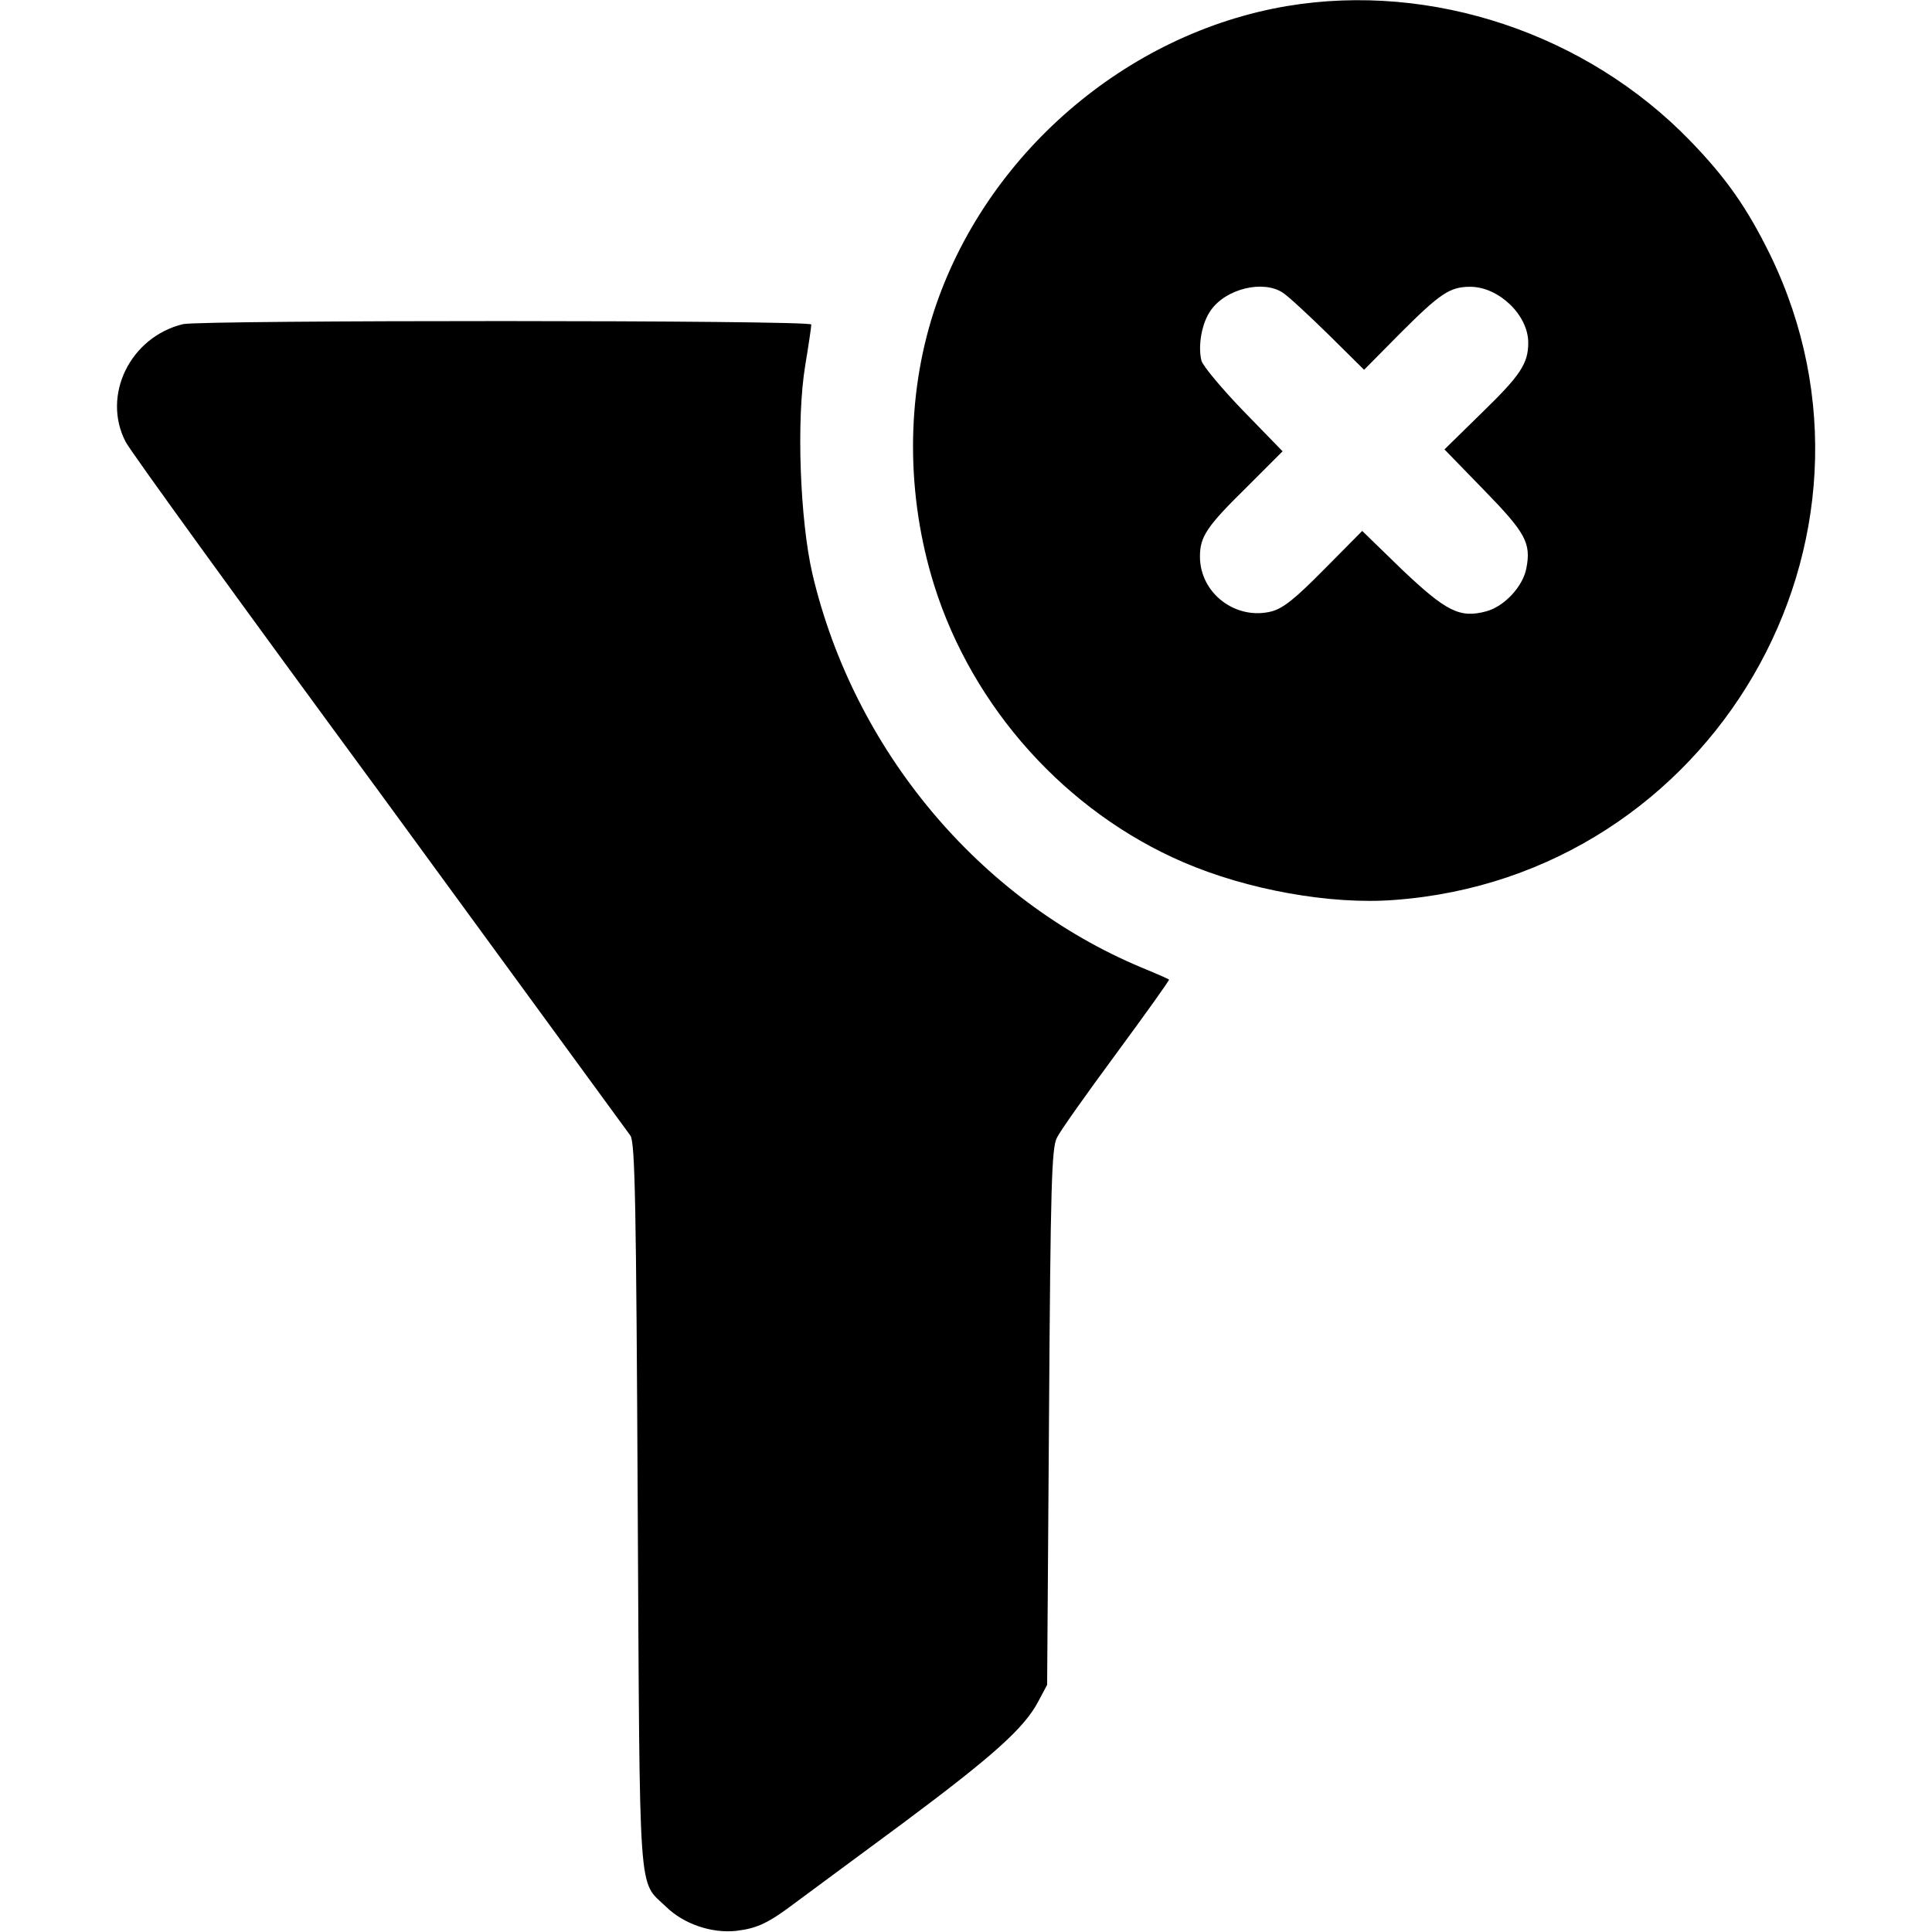 <svg xmlns="http://www.w3.org/2000/svg" width="682.667" height="682.667" viewBox="0 0 512 512" preserveAspectRatio="xMidYMid meet" xmlns:v="https://vecta.io/nano"><path d="M341.1 1.6c-42.7 7.2-80 39.4-93.6 80.9-7.4 22.8-7.4 48.8.1 72.7 10.2 32.4 34.9 59.9 66 73.3 16.9 7.3 39 11.3 55.9 10 84.3-6.2 136.3-95.5 99.6-171-6.1-12.4-11.6-20.3-21.2-30.2C420.4 8.9 379.4-4.8 341.1 1.6zm-1.1 76c1.4.9 6.8 5.9 12 11l9.5 9.4 9.5-9.6C381.6 77.8 384.2 76 389.6 76c7.6 0 15.4 7.5 15.4 14.8 0 5.5-2 8.6-12.2 18.5l-10 9.8 10.5 10.8c11 11.3 12.5 14 11.2 20.7-.9 4.8-5.8 10.1-10.6 11.4-7 1.9-10.6.1-22.4-11.1L361 140.7l-10 10.1c-7.7 7.8-10.8 10.3-13.9 11.2-9.5 2.5-19.1-4.7-19.1-14.5 0-5.3 1.8-8 12.4-18.4l9.5-9.5-10.4-10.7c-5.7-5.9-10.7-11.9-11.1-13.3-1-4 .1-10.1 2.5-13.4 4-5.7 13.9-8.1 19.1-4.6zM48.5 85.9c-14 3.4-21.6 18.9-15.2 31.2 1.2 2.4 31.5 44.2 67.3 92.9l66.5 91c1.2 2.1 1.5 18.5 1.9 98 .6 106.3 0 99.1 7.5 106.3 4.7 4.6 12.1 7.1 18.6 6.4 5.7-.7 8.5-2 16.4-8l28-20.7c23.6-17.6 31.9-25 35.6-32l2.4-4.5.5-71c.4-61.6.7-71.4 2.1-74 .8-1.7 7.9-11.7 15.8-22.4 7.8-10.6 14.1-19.4 13.9-19.5-.2-.2-3.4-1.6-7.3-3.2-43-18-76.2-57.6-87.2-104.3-3.3-14.3-4.3-40.9-1.9-55.3.9-5.4 1.6-10.2 1.6-10.8 0-1.2-161.7-1.2-166.5-.1z"/></svg>